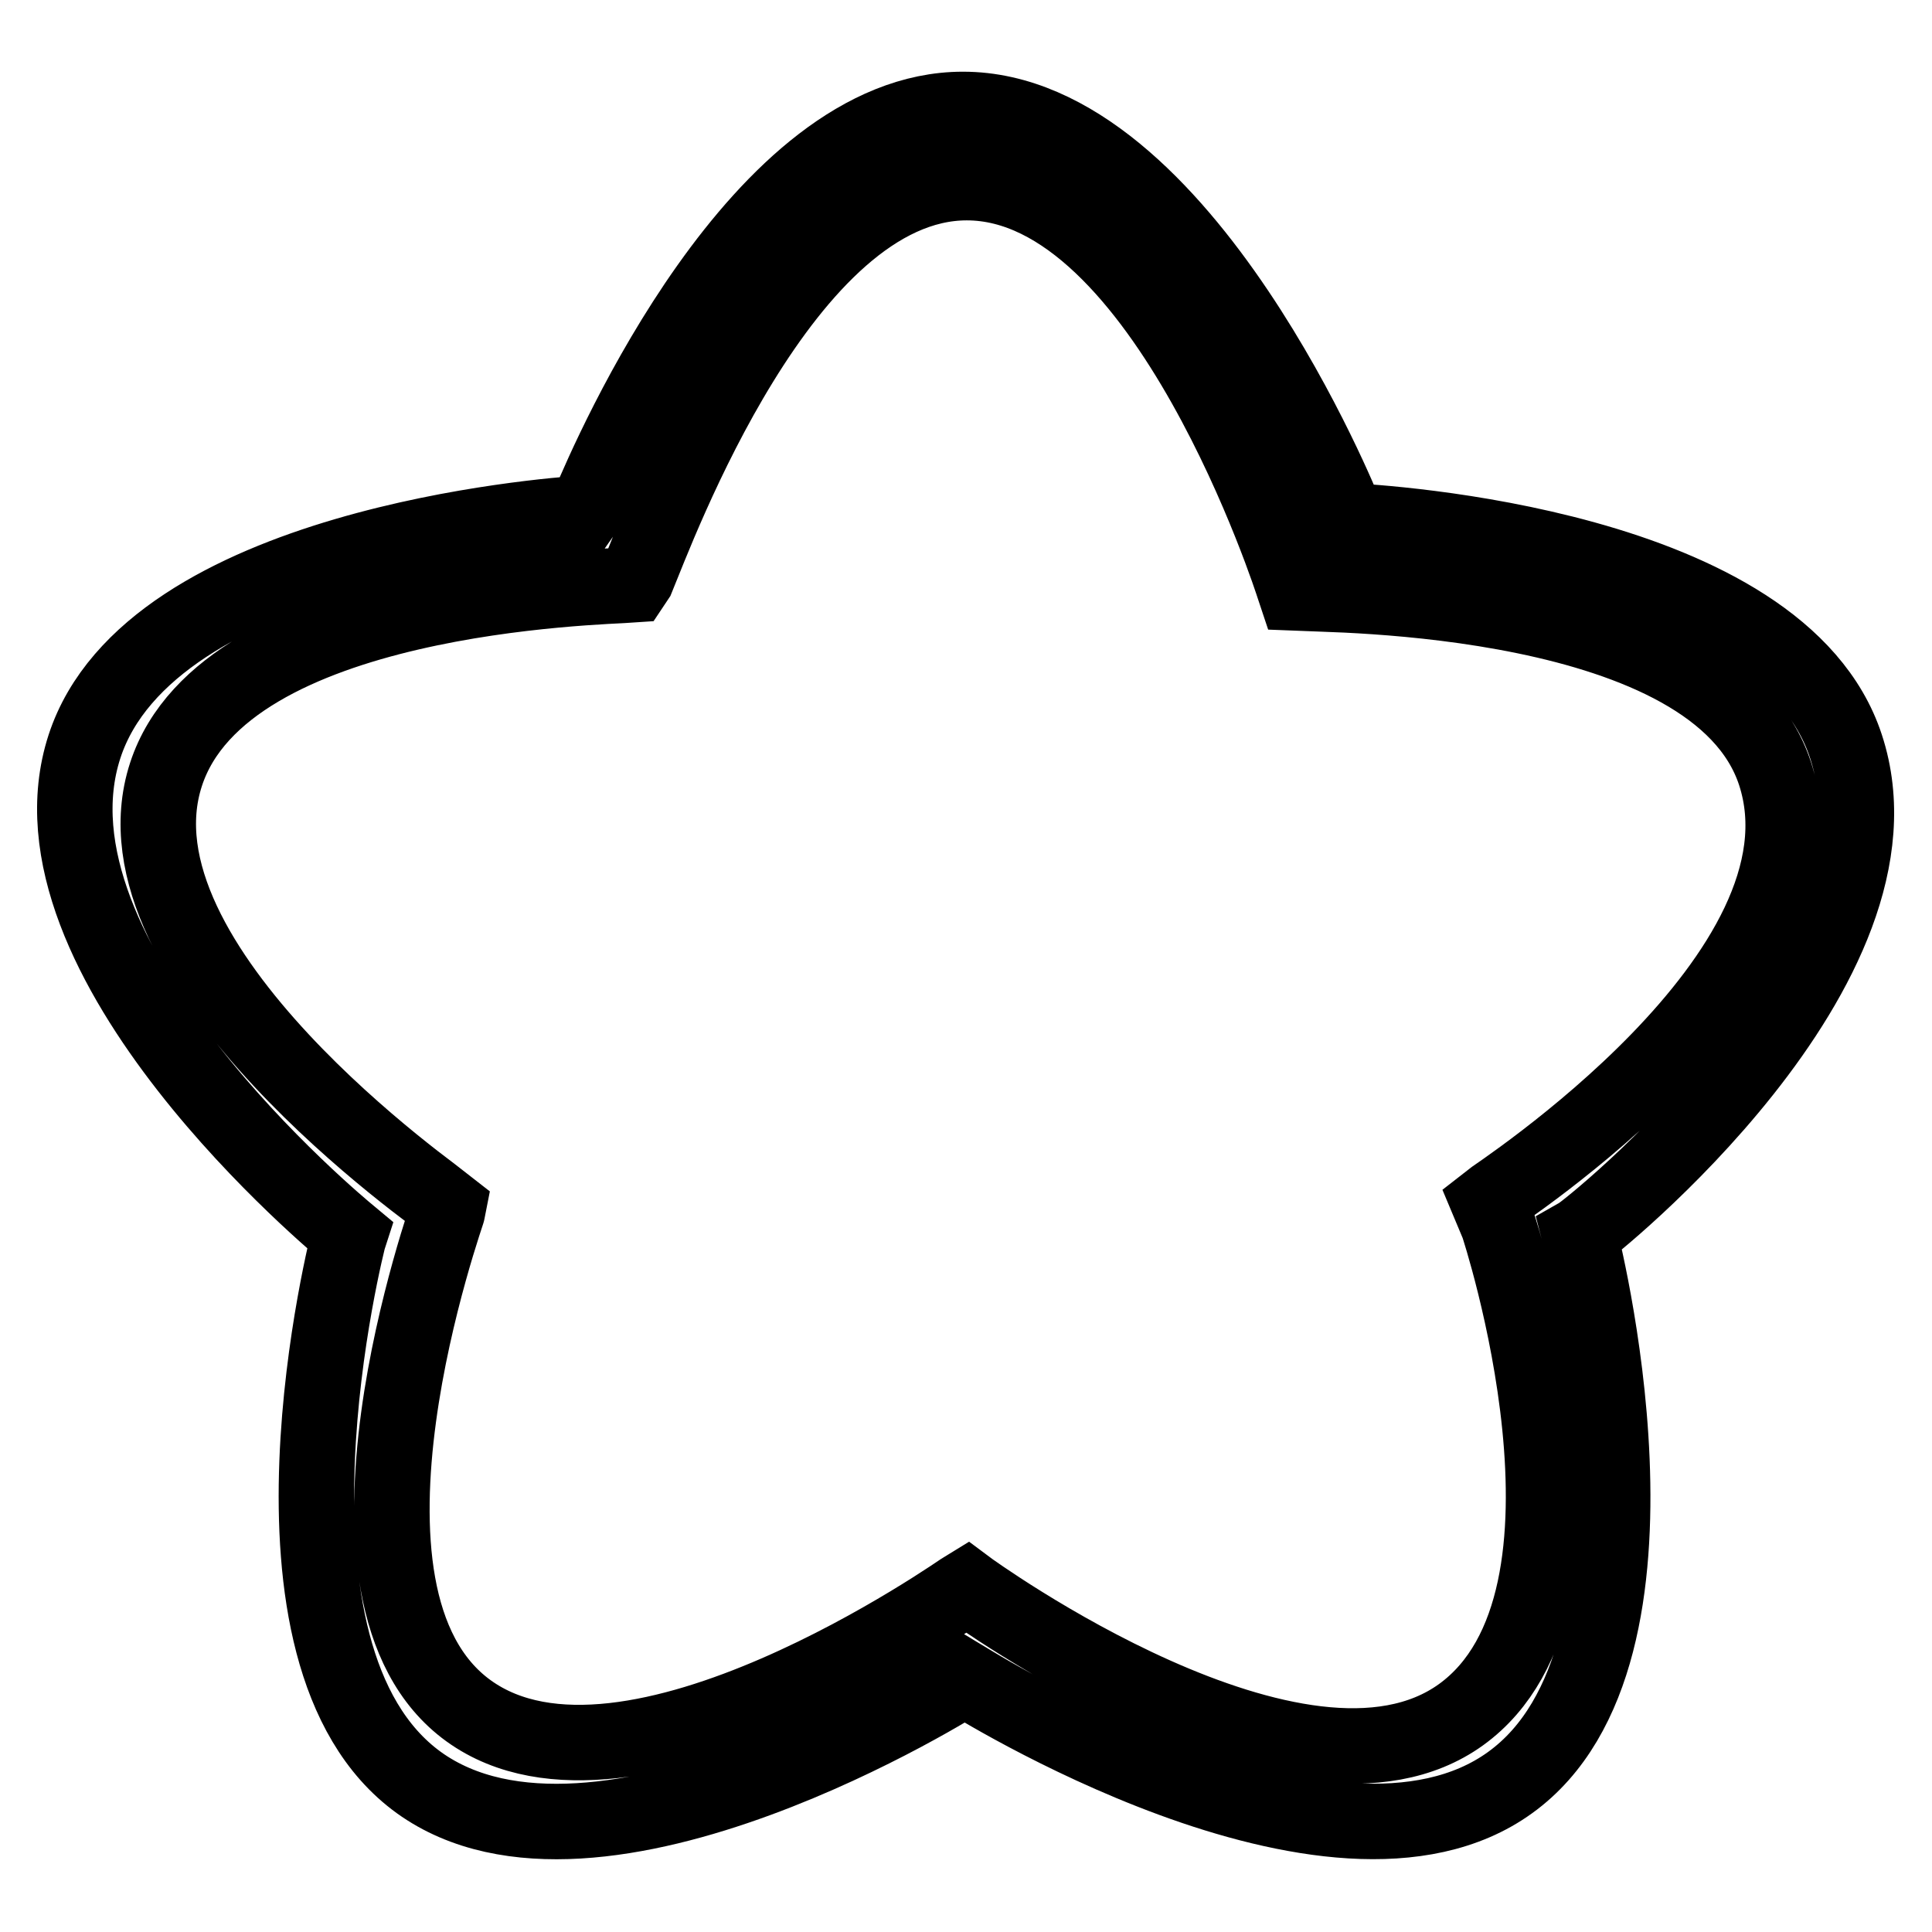 <?xml version="1.0" encoding="utf-8"?>
<!-- Svg Vector Icons : http://www.onlinewebfonts.com/icon -->
<!DOCTYPE svg PUBLIC "-//W3C//DTD SVG 1.1//EN" "http://www.w3.org/Graphics/SVG/1.1/DTD/svg11.dtd">
<svg version="1.1" xmlns="http://www.w3.org/2000/svg" xmlns:xlink="http://www.w3.org/1999/xlink" x="0px" y="0px" viewBox="0 0 256 256" enable-background="new 0 0 256 256" xml:space="preserve">
<g> <path stroke-width="10" fill-opacity="0" stroke="#000000"  d="M244.6,98.9c-8.7-26.6-61.5-29.7-66.1-29.9l-0.3-1c0,0-21.4-53.5-50.6-53.5c-26.9,0-46.6,45.3-49.6,52.5 l-0.7,1c-4.6,0.3-57.4,4.3-66.1,30.9c-9.2,28.2,33.9,63.7,35.1,64.7c-0.2,0.6-14.3,55.6,9.2,72.6c23.6,17,71.8-13.4,72.3-13.8 c0.5,0.3,48.8,30.8,72.3,13.8c23.7-17.1,9.2-72.6,9.2-72.6v0C210.7,162.8,254.2,128.1,244.6,98.9z M46.4,163.7 C46.4,163.7,46.4,163.7,46.4,163.7L46.4,163.7L46.4,163.7z M197.2,159.2l1.3,3.1c0,0,16.4,49.5-4.9,64.9 c-21.2,15.3-65.1-16.6-65.5-16.9c-0.5,0.3-44.8,31.7-66,16.4c-21.2-15.3-2.7-66.2-2.6-66.8c-1.1-0.9-45.8-31.9-37.5-57.3 c7.8-23.9,57.7-24.8,61.8-25.1l0.6-0.9c2.7-6.5,19.5-52.4,43.7-52.4c26.3,0,43.3,53.5,43.3,53.5l0.3,0.9c4.1,0.2,55.7,0,63.5,23.9 C243.8,128.9,198.2,158.4,197.2,159.2z"/></g>
</svg>